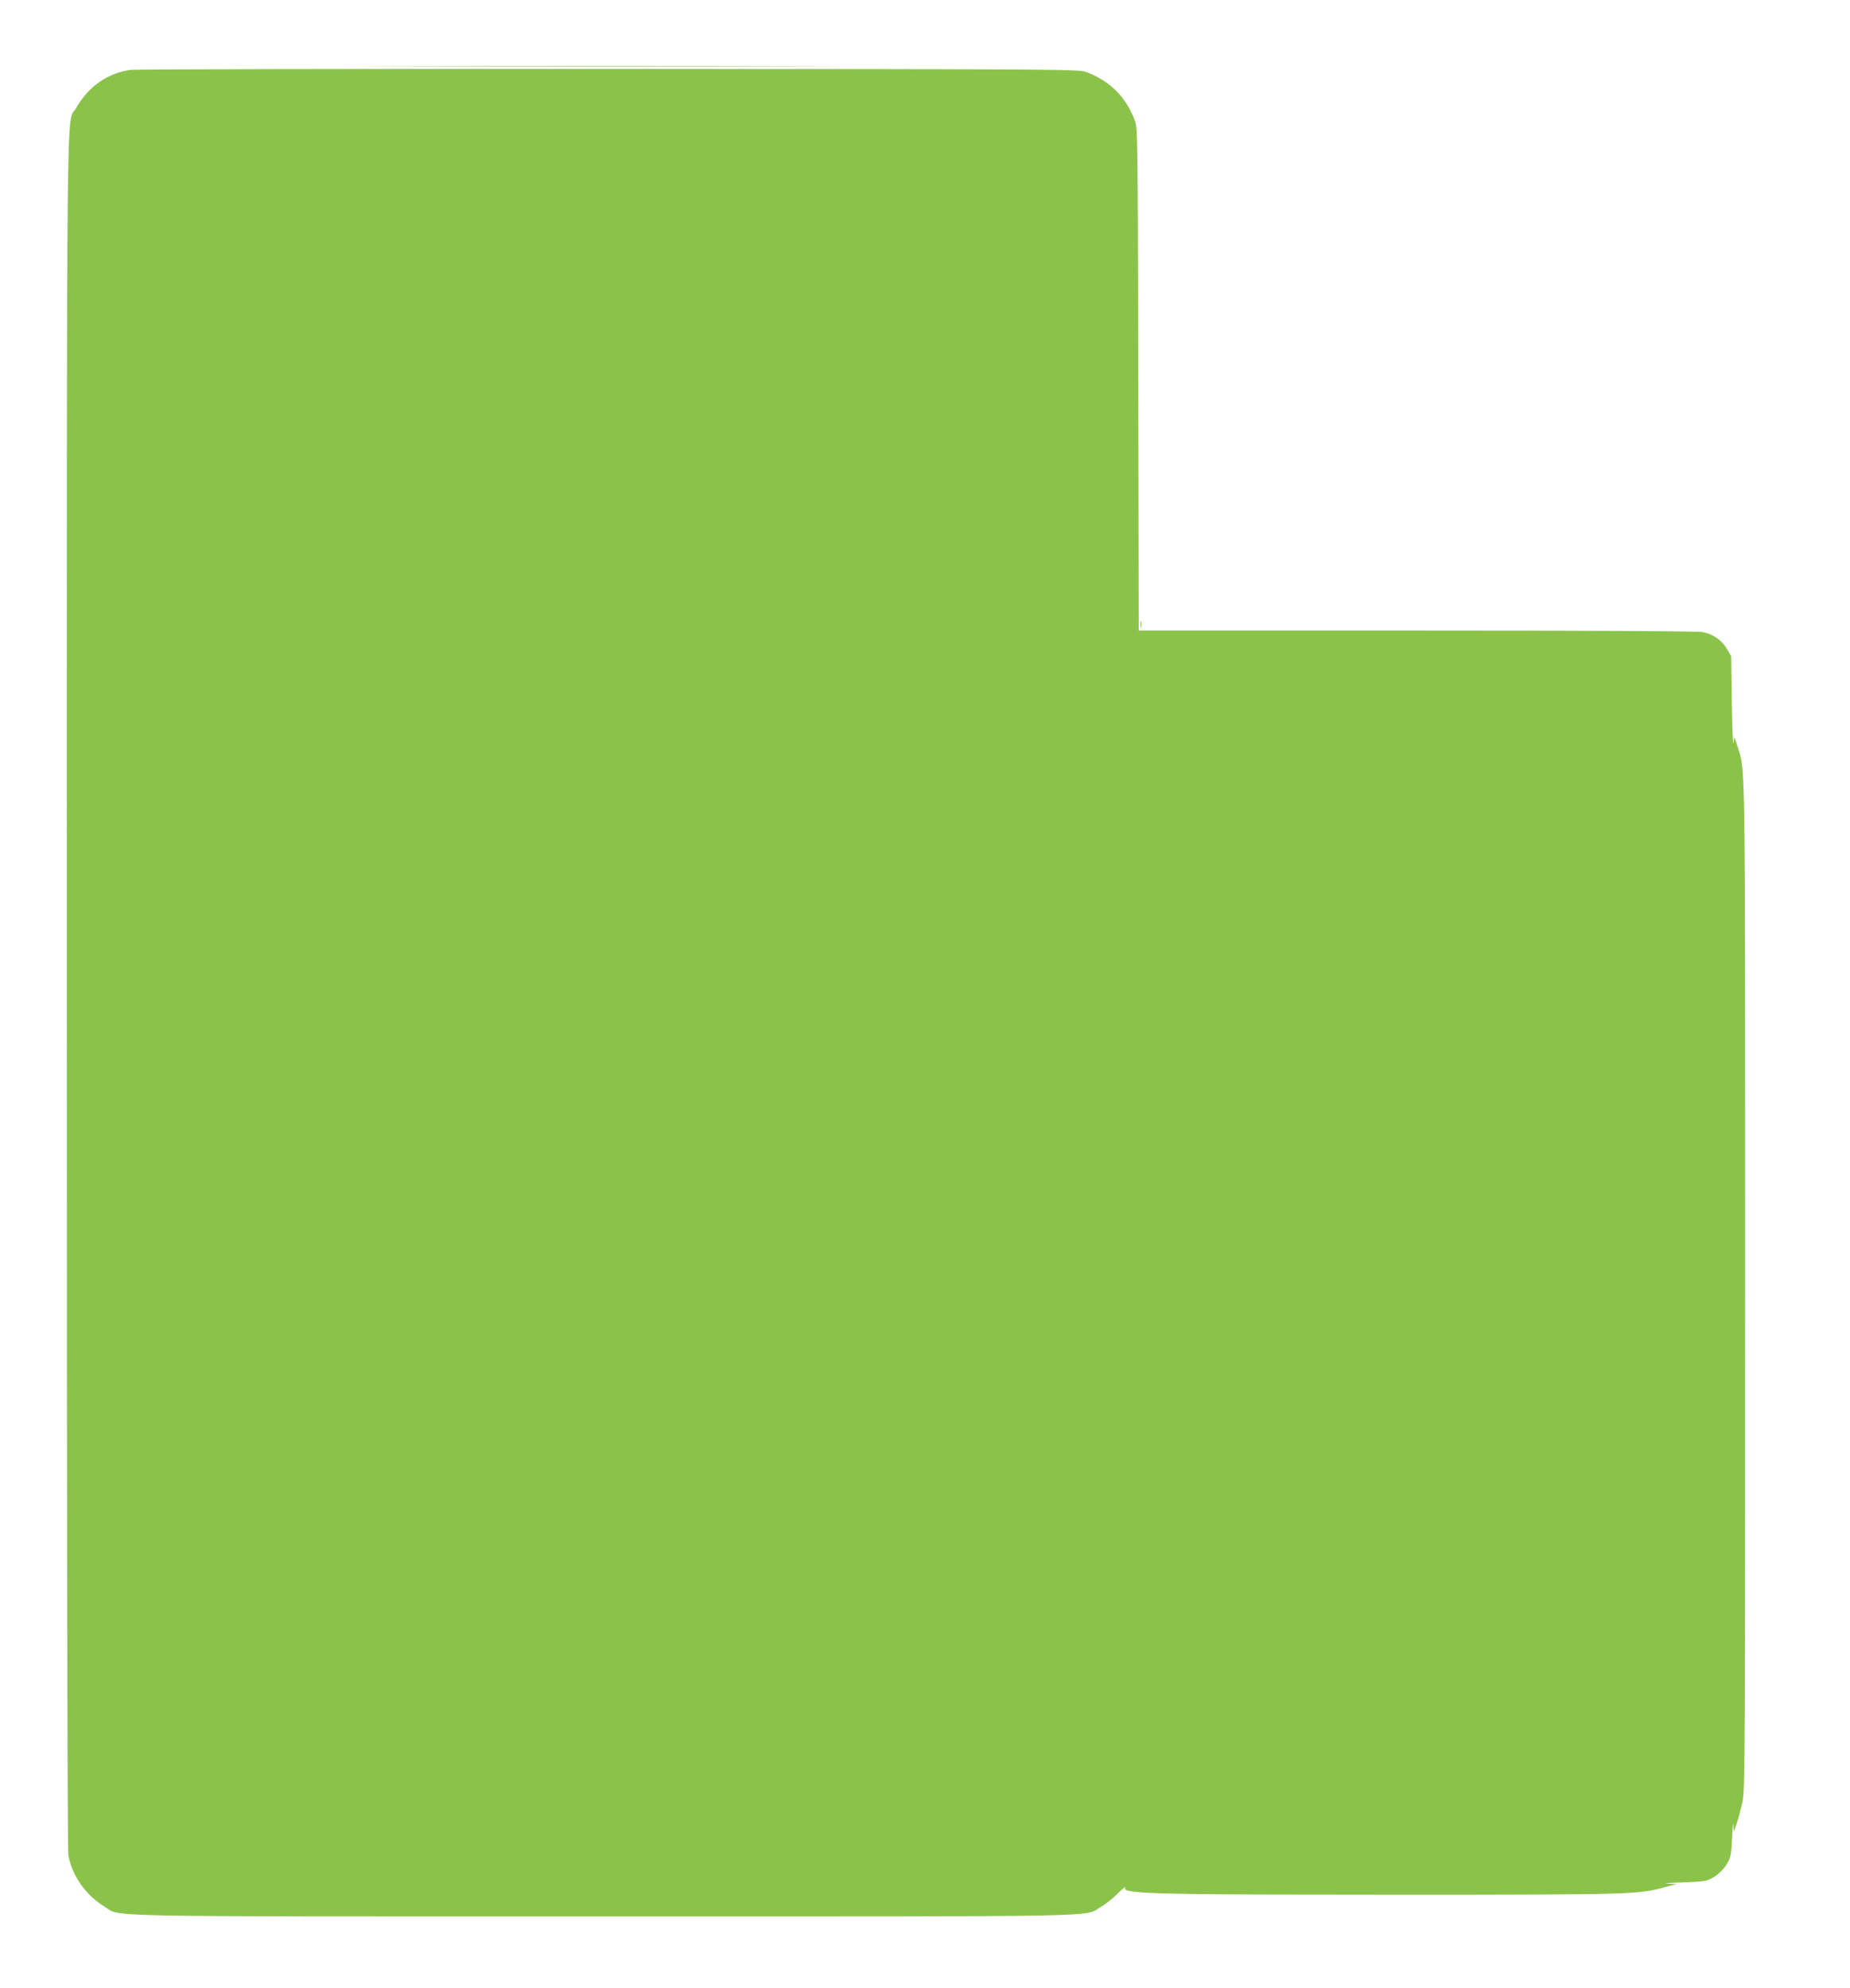<?xml version="1.0" standalone="no"?>
<!DOCTYPE svg PUBLIC "-//W3C//DTD SVG 20010904//EN"
 "http://www.w3.org/TR/2001/REC-SVG-20010904/DTD/svg10.dtd">
<svg version="1.0" xmlns="http://www.w3.org/2000/svg"
 width="1191pt" height="1280pt" viewBox="0 0 1191 1280"
 preserveAspectRatio="xMidYMid meet">
<g transform="translate(0,1280) scale(0.1,-0.1)"
fill="#8bc34a" stroke="none">
<path d="M2623 12373 c691 -2 1823 -2 2515 0 691 1 125 2 -1258 2 -1383 0
-1949 -1 -1257 -2z"/>
<path d="M840 12350 c-149 -21 -271 -107 -351 -247 -63 -110 -59 338 -59
-5688 0 -3483 4 -5522 10 -5559 21 -129 111 -259 230 -331 116 -70 -151 -65
3210 -65 3347 0 3092 -5 3208 62 30 17 79 56 108 86 30 30 52 47 48 39 -4 -11
1 -18 18 -21 98 -22 390 -26 1717 -26 1550 0 1567 1 1746 50 l70 19 -60 2
c-33 2 10 5 96 8 151 6 157 7 205 36 30 19 60 49 79 79 28 46 30 57 36 175 3
69 7 106 8 81 l2 -45 20 54 c10 30 27 93 37 140 16 81 17 281 17 3321 0 3465
2 3311 -48 3470 l-21 65 -6 -40 c-4 -22 -8 95 -11 260 l-4 300 -27 46 c-34 58
-89 96 -157 109 -35 6 -673 10 -1842 10 l-1788 0 -3 1618 c-3 1554 -4 1619
-22 1666 -59 153 -158 253 -312 312 -48 18 -138 19 -3074 20 -1664 1 -3050 -2
-3080 -6z"/>
<path d="M7342 8780 c0 -19 2 -27 5 -17 2 9 2 25 0 35 -3 9 -5 1 -5 -18z"/>
</g>
</svg>
